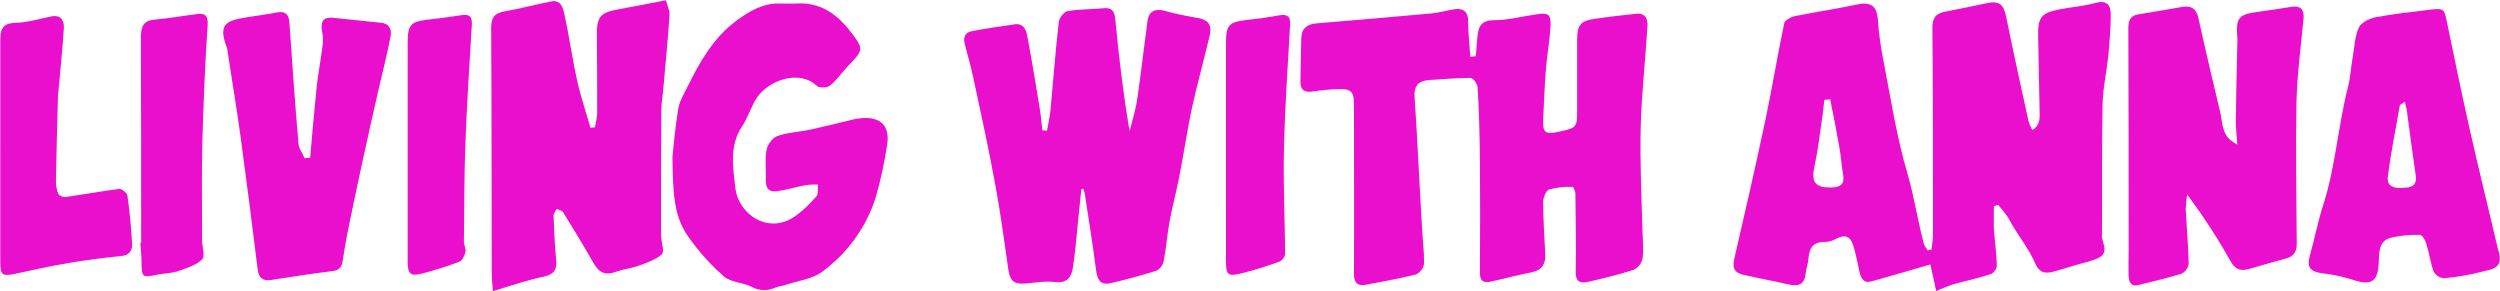 <?xml version="1.0" encoding="utf-8"?>
<!-- Generator: Adobe Illustrator 25.4.1, SVG Export Plug-In . SVG Version: 6.00 Build 0)  -->
<svg version="1.1" id="Layer_1" xmlns="http://www.w3.org/2000/svg" xmlns:xlink="http://www.w3.org/1999/xlink" x="0px" y="0px"
	 viewBox="0 0 853.6 99.4" style="enable-background:new 0 0 853.6 99.4;" xml:space="preserve">
<style type="text/css">
	.st0{fill:#E90FCC;}
</style>
<path class="st0" d="M659.5,85.2c0.2-1.5,0.4-2.9,0.5-4.4c0-23.8,0-47.6-0.2-71.4c0-3.3,1.2-4.8,4.3-5.4c4.8-0.9,9.5-1.9,14.2-2.9
	c4.3-0.9,5.8,0.3,6.7,4.7c2.4,11.8,5,23.7,7.6,35.5c0.3,1.1,0.8,2.1,1.3,3.1c3-1.8,2.5-4.5,2.5-6.8c-0.1-8.5-0.4-16.9-0.5-25.4
	c-0.1-6.3,1.1-7.8,7.3-9c4.1-0.8,8.3-1.1,12.3-2.2s5.2,0.9,5.2,4c0,4.6-0.4,9.2-0.8,13.8c-0.6,5.7-1.9,11.3-2,17
	c-0.3,14.5-0.1,29.1-0.2,43.6c0,0.1,0,0.3,0,0.4c-0.4,2.8,2.8,6.2-1.1,8.2c-2.6,1.3-5.7,1.8-8.5,2.7c-2.3,0.7-4.5,1.4-6.8,2
	c-2.9,0.8-5,0.6-6.5-3c-1.9-4.4-5-8.3-7.5-12.5c-0.7-1.1-1.2-2.3-1.9-3.3c-1-1.4-2.1-2.7-3.2-4l-1.4,0.5c0,2.6-0.1,5.3,0,7.9
	c0.3,4.2,0.9,8.3,1,12.5c-0.2,1.2-1,2.3-2.1,2.8c-4.2,1.4-8.6,2.3-12.9,3.5c-1.9,0.7-3.8,1.4-5.7,2.3c-0.7-3.3-1.4-6.6-2-9.1
	c-7.1,2-13.6,4-20.2,5.8c-2.7,0.7-3.5-1.2-4-3.3c-0.7-3.1-1.2-6.2-2.2-9.2c-1-3.1-3-3.6-5.9-2c-1.1,0.6-2.3,1-3.6,1
	c-4-0.1-5.4,1.9-5.7,5.5c-0.1,1.8-0.8,3.6-1,5.4c-0.4,3.9-2.7,4.3-5.9,3.6c-5.1-1.2-10.3-2.1-15.4-3.3c-2.7-0.6-3.8-2-3.1-5.2
	c3.7-15.9,7.3-31.7,10.7-47.7c2.3-10.9,4.1-22,6.4-32.9c0.2-1.1,2.3-2.2,3.7-2.5c6.9-1.4,13.9-2.4,20.8-3.9c5.1-1.1,7.2,0.3,7.5,5.4
	c0.3,4.6,1,9.2,1.9,13.8c2.5,12.9,4.5,26,8.2,38.5c2.3,8,3.5,16.1,5.6,24c0.3,0.8,0.8,1.5,1.3,2.2L659.5,85.2z M624.9,33.9l-2,0.2
	c-0.2,1.5-0.3,3-0.5,4.5c-0.9,5.9-1.5,11.9-2.8,17.8s0.1,7.8,6,7.6c3-0.1,4.3-1.3,3.7-4.5s-0.7-6.3-1.3-9.4
	C627.1,44.8,626,39.3,624.9,33.9z"/>
<path class="st0" d="M503.9,19.2c0.2-2,0.3-4.1,0.5-6.1c0.3-3.5,0.9-6.2,5.7-6.2s9.6-1.3,14.5-2c4.2-0.6,5-0.1,4.8,4.3
	c-0.3,4.6-1.1,9.1-1.5,13.7c-0.5,5.9-0.7,11.9-1,17.8c-0.2,4.6,0.7,5.3,5.3,4.3c6.3-1.4,6.3-1.4,6.3-7.9c0-7.8,0-15.6,0-23.4
	c0-5.2,1.1-6.6,6.2-7.3c4.7-0.7,9.4-1.2,14.1-1.7c3.2-0.3,3.9,2.1,3.7,4.4c-0.7,11.4-2,22.8-2.3,34.3c-0.3,11.8,0.3,23.7,0.6,35.5
	c0.1,3.2,0.5,6.4,0,9.5c-0.4,1.7-1.6,3.1-3.2,3.8c-5.1,1.6-10.4,2.9-15.7,4.1c-2.4,0.5-3.9-0.2-3.9-3.3c0.2-9,0-17.9-0.1-26.9
	c0-0.8-0.7-2.3-1-2.3c-2.7-0.1-5.4,0.2-8,0.9c-1,0.4-2,2.7-2,4.1c0,5.9,0.4,11.9,0.7,17.8c0.2,3.6-1.1,5.7-4.8,6.4
	c-4.5,0.9-9,2.1-13.5,3.1c-2.8,0.7-4.1-0.1-4-3.4c0.1-13,0.1-25.9,0-38.9c-0.1-8-0.3-16.1-0.8-24.1c-0.1-1.1-1.5-3.1-2.4-3.1
	c-4.6,0-9.2,0.4-13.8,0.7c-3.9,0.2-5.6,1.8-5.3,6c1,14.6,1.6,29.2,2.5,43.8c0.2,4.3,0.8,8.7,0.7,13c-0.2,1.6-1.3,2.9-2.7,3.6
	c-5.6,1.4-11.3,2.4-17,3.5c-3.1,0.6-4.3-0.8-4.2-3.9c0.1-19.2,0-38.4,0-57.5c0-4.5-0.9-5.5-5.3-5.4c-2.9,0.1-5.8,0.4-8.6,0.8
	c-2.8,0.5-4.4-0.3-4.4-3.4c0.1-4.8,0.2-9.6,0.3-14.5c0-3.4,1.8-5,5-5.3c13.1-1.1,26.2-2.2,39.3-3.4c2.6-0.2,5.1-1,7.7-1.4
	c3.5-0.6,5.1,0.9,5,4.6c0,3.9,0.5,7.7,0.7,11.6L503.9,19.2z"/>
<path class="st0" d="M369.2,64.7c-0.3,3.2-0.7,6.5-1,9.7c-0.6,5.8-1,11.5-1.9,17.2c-0.5,3-2,5.2-6,4.7c-3.3-0.4-6.8,0.2-10.2,0.5
	c-4,0.3-5.2-0.9-5.8-4.7c-1.4-9.8-2.7-19.5-4.5-29.2c-2.2-12-4.8-24-7.4-36c-0.8-4-2-7.9-3-11.9c-0.6-2.4,0.2-4,2.6-4.4
	c4.8-0.9,9.7-1.6,14.5-2.3c2.8-0.4,3.8,1.7,4.2,3.7c1.5,7.9,2.8,15.8,4.1,23.7c0.5,2.9,0.8,5.9,1.1,8.8l1.6,0.1
	c0.4-2.4,1-4.8,1.2-7.2c0.9-10,1.7-19.9,2.8-29.9c0.2-1.4,1.8-3.5,3-3.7c4.1-0.7,8.4-0.6,12.5-1c2.8-0.2,3.5,1.1,3.8,3.7
	c1.2,12.7,2.7,25.4,4.9,38.3c0.9-3.7,2.1-7.3,2.6-11c1.3-8.8,2.3-17.7,3.5-26.6c0.5-3.4,2.6-4.4,5.9-3.5c3.8,1.1,7.7,1.8,11.6,2.5
	c3.3,0.6,4.5,2.5,3.8,5.7c-2,8.4-4.3,16.8-6.2,25.3c-1.6,7.6-2.7,15.3-4.2,22.9c-1,5.2-2.4,10.4-3.4,15.7c-0.8,4.5-1.1,9.1-2,13.5
	c-0.3,1.3-1.2,2.5-2.4,3.1c-5,1.6-10.2,3-15.3,4.2c-3.7,0.9-4.9-0.6-5.4-4.7c-1.1-8.6-2.5-17.1-3.8-25.7c-0.1-0.6-0.3-1.2-0.6-1.8
	L369.2,64.7z"/>
<path class="st0" d="M168.3,99.4c-0.2-2.4-0.4-4.4-0.4-6.3c-0.1-27.9,0-55.8-0.2-83.7c0-3.5,1.2-4.9,4.5-5.5
	c5.4-0.9,10.7-2.4,16-3.4c3.4-0.7,4.1,2.4,4.5,4.4c1.7,7.6,2.7,15.2,4.4,22.8c1.2,5.4,3,10.6,4.5,15.9l1.5-0.1
	c0.4-1.5,0.6-3,0.8-4.5c0-9.1,0-18.2-0.1-27.3c0-6,1.2-7.4,7.3-8.5c5.3-1,10.5-2,16.3-3.1c0.4,1.7,1.3,3.4,1.2,5.1
	c-0.6,8.6-1.4,17.3-2.2,25.9c-0.2,2.2-0.6,4.5-0.6,6.7c-0.1,13.6-0.1,27.2-0.1,40.9c0,0.8,0,1.6,0.1,2.4c0.1,2,1.1,4.9,0.2,5.7
	c-2.1,1.9-5.1,2.9-7.9,3.9c-2.3,0.9-4.9,1.1-7.2,1.9c-4.2,1.6-6.2,0.8-8.5-3.2c-3.2-5.7-6.7-11.3-10.1-16.9
	c-0.4-0.6-1.5-0.8-2.2-1.2c-0.4,0.8-1.1,1.5-1.1,2.3c0.2,5.1,0.4,10.2,0.9,15.3c0.3,3.2-0.7,4.7-4,5.5
	C180.1,95.6,174.5,97.5,168.3,99.4z"/>
<path class="st0" d="M229.6,53.6c0.4-3.7,0.9-10.1,2-16.5c0.4-2.6,2-5.1,3.2-7.6c4.2-8.5,8.9-16.7,16.6-22.4c4.2-3.1,8.9-6,14.6-5.9
	c2,0,4,0.1,6,0c7.8-0.5,13.5,3.4,18,9.1c5.1,6.5,5,6.6-0.7,12.5c-2,2.1-3.6,4.6-5.9,6.4c-0.9,0.8-3.6,0.9-4.4,0.2
	c-6-5.8-16.4-2-20.4,3.7c-2.1,3-3.1,6.9-5.2,10c-4.5,6.7-3.1,14.2-2.3,21.2c1,8.8,11.4,16.2,20.7,9.3c2.6-1.9,4.9-4.2,7-6.6
	c0.7-0.8,0.3-2.6,0.5-4c-1.4,0-2.7,0-4.1,0.2c-3.3,0.6-6.5,1.6-9.9,2.1c-2.6,0.4-3.9-0.9-3.8-3.7c0.1-3.4-0.4-6.9,0.2-10.3
	c0.3-1.8,2-4.2,3.6-4.8c3.5-1.3,7.5-1.4,11.2-2.2c4.9-1.1,9.8-2.3,14.8-3.5c1.2-0.3,2.3-0.4,3.5-0.5c6.1-0.3,9.1,2.9,8.1,9.1
	c-0.9,6.1-2.2,12.1-3.9,18c-3.2,10.2-9.7,19.1-18.3,25.4c-3.2,2.4-7.9,3-11.9,4.3c-1.3,0.5-2.8,0.6-4.1,1.1
	c-2.5,1.2-5.5,1.1-7.9-0.2c-3-1.6-7.2-1.5-9.6-3.6c-4.6-4-8.7-8.6-12.2-13.6C229.8,73.6,229.8,64.9,229.6,53.6z"/>
<path class="st0" d="M763.9,49.4c-0.2-3.1-0.5-5.6-0.5-8c0.1-8.7,0.3-17.4,0.5-26.1c0-0.8,0.1-1.6,0-2.4c-0.5-7,0.4-8,7.4-8.9
	c3.8-0.5,7.5-1.1,11.3-1.7c3.3-0.4,4.2,1.3,3.9,4.3c-0.9,9.5-2.2,19-2.4,28.6c-0.3,16,0,32,0.1,48c0,2.9-1.1,4.4-3.8,5.1
	c-4,1.1-8,2.2-12,3.4c-3,0.9-5,0.7-6.8-2.5c-4.4-7.9-9.4-15.5-14.8-22.8c-0.3,1.7-0.4,3.3-0.5,5c0.3,6.3,0.9,12.5,1,18.8
	c-0.3,1.5-1.2,2.7-2.6,3.3c-4.8,1.5-9.7,2.6-14.5,3.8c-2.6,0.7-3.3-1-3.4-3.1c-0.1-3,0-6.1,0-9.1c0-25.1,0-50.2-0.1-75.3
	c0-2.6,0.5-4.4,3.4-4.9c4.9-0.8,9.9-1.6,14.8-2.5c3.3-0.6,5.1,0.5,5.8,4.1C753,17,755.5,27.5,758,38c0.9,3.6,0.5,7.8,4.2,10.3
	L763.9,49.4z"/>
<path class="st0" d="M853.5,87.6c0.4,4.1-3,4.4-5.4,5c-4.5,1.2-9,2-13.6,2.4c-1.5-0.1-2.9-1-3.6-2.4c-1.1-3.1-1.5-6.4-2.5-9.5
	c-0.3-1.1-1.4-2.9-2.1-2.9c-3.4-0.1-6.8,0.2-10.1,1c-4.1,1.2-3.9,5.1-4,8.6c-0.3,6.4-2.7,7.8-8.6,5.8c-3.5-1.1-7.1-1.9-10.8-2.3
	c-4.2-0.6-5.2-2.2-4.1-6.1c1.6-5.7,2.7-11.5,4.5-17.1c4.3-13.3,5.1-27.3,8.6-40.8c0.8-3.2,0.9-6.5,1.5-9.7c0.6-3.4,0.7-7.1,2.1-10.2
	c0.8-1.7,3.6-3.1,5.7-3.5c5.9-1.1,11.9-1.8,17.9-2.5c5.6-0.7,5.5-0.6,6.6,4.7c2.5,12,4.9,23.9,7.6,35.8c3.1,13.8,6.5,27.4,9.7,41.2
	C853.2,85.8,853.4,86.7,853.5,87.6z M821.1,34.7c-1.1,0.9-1.6,1-1.7,1.3c-1.4,8.1-3.1,16.2-4.1,24.4c-0.4,3.2,2,4.3,6.7,3.6
	c3.2-0.4,3.1-2.6,2.7-5c-1-6.8-1.9-13.7-2.8-20.5C821.8,37.5,821.5,36.4,821.1,34.7z"/>
<path class="st0" d="M105.9,53.9c0.7-8,1.4-16.1,2.2-24.1c0.6-5.2,1.6-10.3,2.2-15.5c0-1.3-0.1-2.6-0.4-3.9
	c-0.5-3.4,0.8-4.7,4.1-4.3c5.4,0.6,10.9,1.1,16.3,1.7c3,0.4,3.5,2.7,3,5c-1.2,6-2.7,12-4.1,18c-2,8.8-4,17.7-5.9,26.5
	c-1.6,7.5-3.2,14.9-4.7,22.4c-0.6,3.1-1.1,6.2-1.6,9.4c-0.3,2.3-1.4,3.3-3.8,3.5c-6.9,0.8-13.8,2-20.7,3c-2.8,0.4-4.1-0.7-4.5-3.5
	c-1.9-15.5-3.9-31-6-46.5c-1.3-9.4-2.9-18.7-4.3-28.1c0-0.4-0.1-0.8-0.2-1.2C74,7.6,78,6.9,85,5.8c3.1-0.5,6.2-0.9,9.3-1.5
	c2.8-0.6,4.3,0.3,4.5,3.3c1,13.8,1.9,27.6,3.1,41.3c0.1,1.8,1.4,3.4,2.1,5.1L105.9,53.9z"/>
<path class="st0" d="M0.1,51.1c0-12.3,0-24.6,0-36.9c0-3.7,0.3-6.3,5.2-6.4c4.1-0.1,8.2-1.4,12.3-2.2C20.8,5,21.9,7,21.8,9.5
	c-0.4,7.1-1.2,14.1-1.8,21.2c0,0.6-0.2,1.3-0.2,2c-0.3,9.6-0.5,19.2-0.7,28.9c0,1.6,0.2,3.1,0.8,4.6c0.6,0.7,1.4,1.1,2.4,1.1
	c6.2-0.9,12.3-2,18.4-2.8c0.9-0.1,2.7,1.4,2.8,2.3c0.8,5.5,1.3,11,1.6,16.5c0.1,2.3-1,3.9-3.7,4.1c-6,0.6-12,1.4-18,2.4
	c-6.1,1-12.2,2.4-18.3,3.7c-4.4,0.9-5,0.4-5-4.2c0-12.7,0-25.3,0-38L0.1,51.1z"/>
<path class="st0" d="M48.2,83c0-23.5,0-47-0.1-70.5C48.2,9,49,7,52.8,6.7c4.8-0.4,9.6-1.3,14.5-1.9c2.7-0.3,3.8,0.4,3.6,3.8
	c-0.9,13.1-1.4,26.3-1.8,39.5C68.8,59.4,69,70.7,69,81.9c0,2.3,1.1,5.6,0,6.7c-2.1,2-5.4,3-8.3,4c-2.1,0.7-4.4,0.7-6.6,1.1
	c-5.8,1.2-5.7,1.2-5.8-5c0-2-0.3-3.9-0.4-5.9L48.2,83z"/>
<path class="st0" d="M418.6,52c0-12.4,0-24.8,0-37.2c0-6.3,0.9-7.2,7.1-8c3.8-0.4,7.5-0.9,11.3-1.6c2.6-0.4,3.7,0.5,3.5,3.1
	c-0.8,14.2-1.8,28.4-2.1,42.6c-0.3,11.9,0.3,23.9,0.4,35.9c-0.2,1.1-0.9,2-1.9,2.5c-4.2,1.6-8.6,2.9-12.9,4
	c-4.9,1.2-5.4,0.6-5.4-4.5C418.6,76.5,418.6,64.2,418.6,52L418.6,52z"/>
<path class="st0" d="M139.2,51.4c0-12.3,0-24.6,0-36.9c0-6.1,1.1-7.1,6.9-7.8c3.8-0.4,7.6-0.9,11.3-1.5c2.8-0.5,3.9,0.4,3.7,3.3
	c-0.8,13.5-1.7,27-2.2,40.6c-0.4,11.2-0.4,22.4-0.5,33.5c0,1.2,0.8,2.4,0.5,3.5s-1,2.8-1.9,3.2c-4.2,1.6-8.6,3-12.9,4.1
	c-3.9,1-4.9,0.2-4.9-4C139.2,76.8,139.2,64.1,139.2,51.4L139.2,51.4z"/>
</svg>
